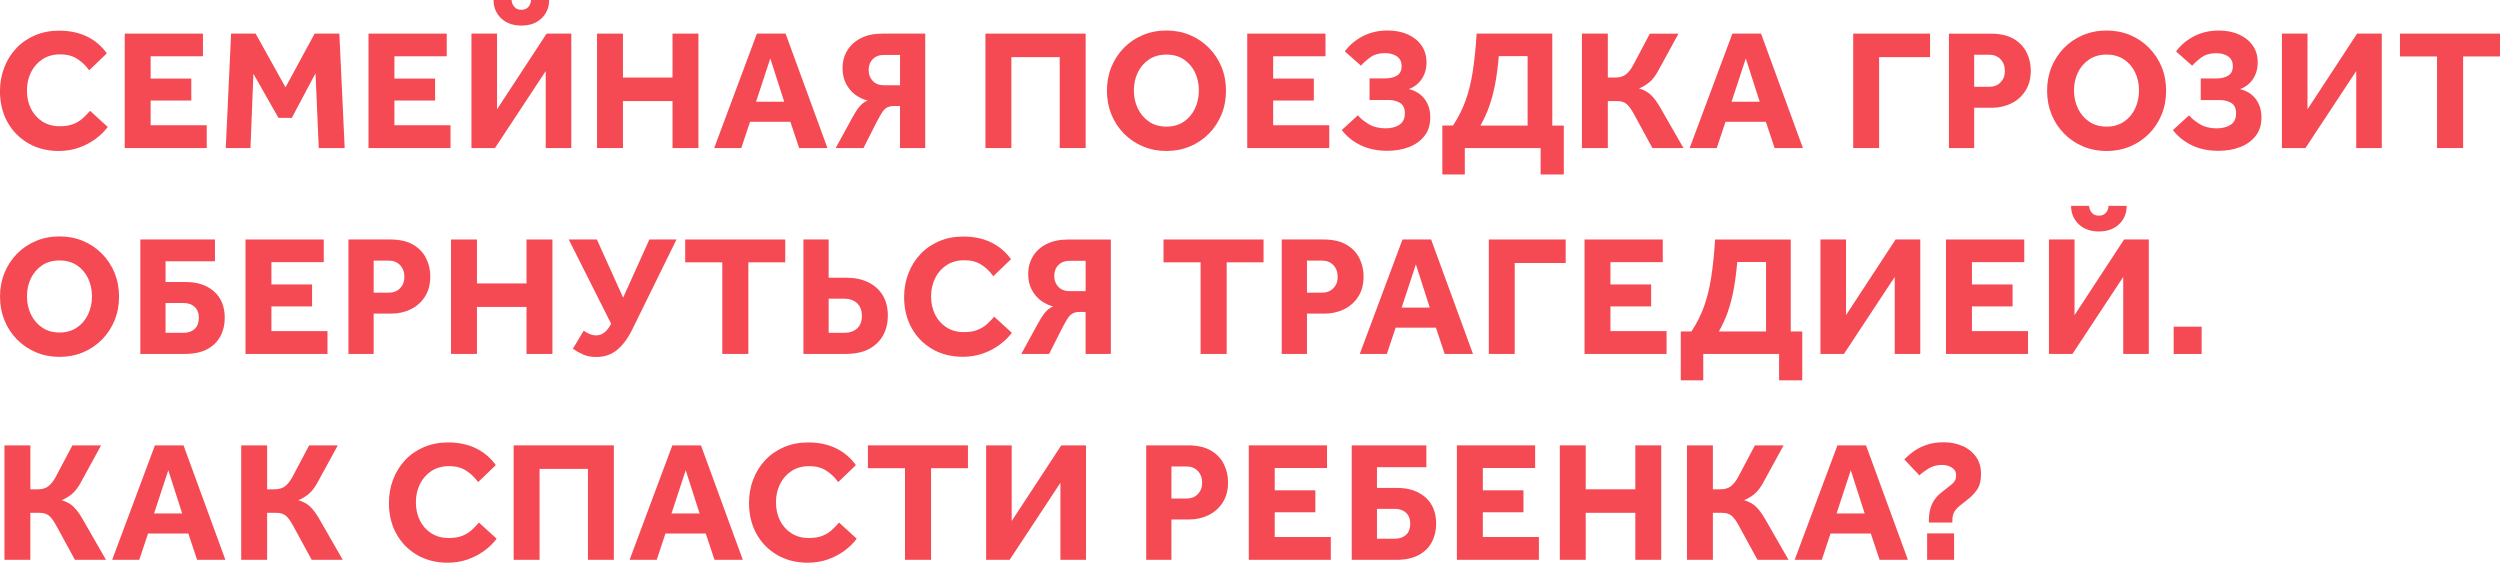 <?xml version="1.0" encoding="UTF-8"?><svg id="_Слой_2" xmlns="http://www.w3.org/2000/svg" viewBox="0 0 932.6 209.92"><defs><style>.cls-1{fill:#f54953;}</style></defs><g id="_Слой_1-2"><path class="cls-1" d="M10.53,53.44c3.31,1.92,7.11,2.88,11.42,2.88,2.64,0,5.12-.41,7.42-1.22,2.3-.81,4.38-1.9,6.24-3.26,1.86-1.36,3.38-2.86,4.58-4.48l-6.59-6.02c-.85.98-1.76,1.91-2.72,2.78-.96.88-2.12,1.59-3.49,2.14-1.37.56-3.07.83-5.12.83-2.48,0-4.63-.59-6.46-1.76-1.83-1.17-3.25-2.76-4.26-4.77-1-2.01-1.5-4.27-1.5-6.78s.5-4.74,1.5-6.78c1-2.05,2.43-3.68,4.29-4.9,1.86-1.22,4.06-1.82,6.62-1.82s4.52.54,6.27,1.63c1.75,1.09,3.26,2.53,4.54,4.32l6.59-6.34c-1.96-2.73-4.44-4.82-7.42-6.27-2.99-1.45-6.44-2.18-10.37-2.18-3.29,0-6.28.58-8.99,1.73-2.71,1.15-5.04,2.75-6.98,4.8-1.94,2.05-3.45,4.45-4.51,7.2-1.07,2.75-1.6,5.71-1.6,8.86,0,4.31.93,8.14,2.78,11.49,1.86,3.35,4.44,5.98,7.74,7.9Z"/><polygon class="cls-1" points="77.12 46.72 56.19 46.72 56.19 37.5 71.36 37.5 71.36 29.31 56.19 29.31 56.19 20.99 75.71 20.99 75.71 12.54 46.53 12.54 46.53 55.23 77.12 55.23 77.12 46.72"/><polygon class="cls-1" points="117.38 12.54 106.5 32.58 95.36 12.54 86.21 12.54 84.22 55.23 93.44 55.23 94.53 27.52 103.87 43.97 108.86 43.97 117.7 27.33 118.91 55.23 128.58 55.23 126.59 12.54 117.38 12.54"/><polygon class="cls-1" points="168.06 46.72 147.13 46.72 147.13 37.5 162.3 37.5 162.3 29.31 147.13 29.31 147.13 20.99 166.65 20.99 166.65 12.54 137.47 12.54 137.47 55.23 168.06 55.23 168.06 46.72"/><polygon class="cls-1" points="203.58 26.5 203.58 55.23 213.12 55.23 213.12 12.54 203.9 12.54 185.41 40.77 185.41 12.54 175.87 12.54 175.87 55.23 184.64 55.23 203.58 26.5"/><path class="cls-1" d="M194.49,9.54c3.16,0,5.67-.91,7.55-2.72,1.88-1.81,2.82-4.08,2.82-6.82h-6.78c0,.94-.31,1.78-.93,2.53-.62.75-1.5,1.12-2.66,1.12s-2.04-.37-2.66-1.12c-.62-.75-.95-1.59-.99-2.53h-6.72c0,2.73.94,5,2.82,6.82,1.88,1.81,4.39,2.72,7.55,2.72Z"/><polygon class="cls-1" points="232.38 37.7 250.88 37.7 250.88 55.23 260.54 55.23 260.54 12.54 250.88 12.54 250.88 28.93 232.38 28.93 232.38 12.54 222.72 12.54 222.72 55.23 232.38 55.23 232.38 37.7"/><path class="cls-1" d="M279.81,45.44h15.04l3.26,9.79h10.56l-15.62-42.69h-10.69l-15.94,42.69h10.11l3.26-9.79ZM287.36,21.82l5.18,16.13h-10.5l5.31-16.13Z"/><path class="cls-1" d="M320.67,39.71c-.88,1.05-1.74,2.36-2.59,3.94l-6.34,11.58h10.37l4.99-9.86c.77-1.45,1.42-2.59,1.95-3.42.53-.83,1.14-1.44,1.82-1.82.68-.38,1.58-.58,2.69-.58h2.18v15.68h9.41V12.54h-15.94c-3.16,0-5.85.57-8.06,1.7-2.22,1.13-3.92,2.67-5.09,4.61-1.17,1.94-1.76,4.13-1.76,6.56,0,2.18.43,4.1,1.28,5.76.85,1.66,1.98,3.03,3.39,4.1,1.41,1.07,2.96,1.81,4.67,2.24-1.11.43-2.1,1.16-2.98,2.21ZM325.6,22.05c1.04-1.04,2.46-1.57,4.26-1.57h5.89v11.33h-5.95c-1.79,0-3.2-.53-4.22-1.6-1.02-1.07-1.54-2.43-1.54-4.1s.52-3.02,1.57-4.06Z"/><polygon class="cls-1" points="377.28 21.31 395.32 21.31 395.32 55.23 404.99 55.23 404.99 12.54 367.61 12.54 367.61 55.23 377.28 55.23 377.28 21.31"/><path class="cls-1" d="M443.9,54.62c2.69-1.13,5.04-2.72,7.07-4.77s3.59-4.44,4.71-7.17c1.11-2.73,1.66-5.67,1.66-8.83s-.55-6.15-1.66-8.86c-1.11-2.71-2.68-5.09-4.71-7.14s-4.38-3.64-7.07-4.77c-2.69-1.13-5.61-1.7-8.77-1.7s-6.09.57-8.8,1.7c-2.71,1.13-5.07,2.72-7.07,4.77-2.01,2.05-3.56,4.43-4.67,7.14-1.11,2.71-1.66,5.66-1.66,8.86s.55,6.1,1.66,8.83c1.11,2.73,2.68,5.12,4.7,7.17,2.03,2.05,4.38,3.64,7.07,4.77s5.61,1.7,8.77,1.7,6.08-.57,8.77-1.7ZM424.44,40.45c-.98-2.05-1.47-4.29-1.47-6.72s.49-4.66,1.47-6.69c.98-2.03,2.38-3.65,4.19-4.86,1.81-1.22,3.98-1.82,6.5-1.82s4.68.61,6.5,1.82c1.81,1.22,3.2,2.84,4.16,4.86.96,2.03,1.44,4.26,1.44,6.69s-.48,4.67-1.44,6.72c-.96,2.05-2.35,3.69-4.16,4.93-1.81,1.24-3.98,1.86-6.5,1.86s-4.68-.62-6.5-1.86c-1.81-1.24-3.21-2.88-4.19-4.93Z"/><polygon class="cls-1" points="495.87 46.72 474.94 46.72 474.94 37.5 490.11 37.5 490.11 29.31 474.94 29.31 474.94 20.99 494.46 20.99 494.46 12.54 465.27 12.54 465.27 55.23 495.87 55.23 495.87 46.72"/><path class="cls-1" d="M522.04,46.56c-1.37.88-3.09,1.31-5.18,1.31-2.47,0-4.59-.53-6.34-1.6-1.75-1.07-3.07-2.15-3.97-3.26l-6.02,5.5c1.75,2.3,4.05,4.17,6.91,5.6,2.86,1.43,6.23,2.14,10.11,2.14,2.99,0,5.69-.47,8.1-1.41,2.41-.94,4.33-2.33,5.76-4.17,1.43-1.84,2.14-4.12,2.14-6.86s-.7-4.98-2.11-6.86c-1.41-1.88-3.39-3.12-5.95-3.72,2.05-.72,3.67-1.97,4.86-3.74s1.79-3.84,1.79-6.23-.62-4.53-1.86-6.29c-1.24-1.77-2.94-3.14-5.12-4.12s-4.67-1.47-7.49-1.47c-3.46,0-6.56.71-9.31,2.14-2.75,1.43-4.98,3.32-6.69,5.66l6.02,5.31c.98-1.11,2.18-2.16,3.58-3.17,1.41-1,3.2-1.5,5.38-1.5,1.83,0,3.33.41,4.48,1.22,1.15.81,1.73,2.03,1.73,3.65s-.57,2.78-1.7,3.49c-1.13.7-2.57,1.06-4.32,1.06h-5.95v8.06h7.1c1.66,0,3.09.36,4.29,1.09,1.19.73,1.79,2.01,1.79,3.84,0,2.01-.68,3.45-2.05,4.32Z"/><path class="cls-1" d="M546.43,55.23h28.29v9.86h8.64v-18.24h-4.29V12.54h-28.22c-.34,5.42-.83,10.17-1.47,14.24-.64,4.08-1.55,7.71-2.72,10.91-1.17,3.2-2.72,6.25-4.64,9.15h-3.97v18.24h8.38v-9.86ZM555.55,39.65c.87-2.45,1.6-5.19,2.18-8.22.58-3.03,1.03-6.53,1.38-10.5h10.75v25.92h-17.6c1.32-2.35,2.42-4.75,3.3-7.2Z"/><path class="cls-1" d="M599.8,37.7h3.39c1.62,0,2.87.41,3.74,1.22.87.81,1.74,2.03,2.59,3.65l6.91,12.67h11.58l-8.9-15.51c-1.02-1.75-2.09-3.17-3.2-4.26-1.11-1.09-2.6-1.91-4.48-2.47,1.45-.6,2.76-1.39,3.94-2.4,1.17-1,2.25-2.42,3.23-4.25l7.55-13.8h-10.69l-6.27,11.84c-.81,1.49-1.71,2.62-2.69,3.39-.98.77-2.28,1.15-3.9,1.15h-2.82V12.54h-9.66v42.69h9.66v-17.54Z"/><path class="cls-1" d="M643.7,45.44h15.04l3.26,9.79h10.56l-15.62-42.69h-10.69l-15.94,42.69h10.11l3.26-9.79ZM651.26,21.82l5.18,16.13h-10.5l5.31-16.13Z"/><polygon class="cls-1" points="700.98 21.31 719.99 21.31 719.99 12.54 691.32 12.54 691.32 55.23 700.98 55.23 700.98 21.31"/><path class="cls-1" d="M751.19,14.5c-2.2-1.3-5.07-1.95-8.61-1.95h-15.55v42.69h9.41v-15.04h6.59c2.56,0,4.94-.52,7.14-1.57,2.2-1.04,3.98-2.6,5.34-4.67,1.37-2.07,2.05-4.62,2.05-7.65,0-2.39-.51-4.63-1.54-6.72-1.02-2.09-2.64-3.79-4.83-5.09ZM746.29,30.72c-1.07,1.11-2.47,1.66-4.22,1.66h-5.63v-11.97h5.57c1.79,0,3.22.57,4.29,1.7,1.07,1.13,1.6,2.59,1.6,4.38s-.53,3.11-1.6,4.22Z"/><path class="cls-1" d="M801.69,17.86c-2.03-2.05-4.38-3.64-7.07-4.77-2.69-1.13-5.61-1.7-8.77-1.7s-6.09.57-8.8,1.7c-2.71,1.13-5.07,2.72-7.07,4.77-2.01,2.05-3.56,4.43-4.67,7.14-1.11,2.71-1.66,5.66-1.66,8.86s.55,6.1,1.66,8.83c1.11,2.73,2.68,5.12,4.7,7.17,2.03,2.05,4.38,3.64,7.07,4.77,2.69,1.13,5.61,1.7,8.77,1.7s6.08-.57,8.77-1.7c2.69-1.13,5.04-2.72,7.07-4.77,2.03-2.05,3.59-4.44,4.7-7.17,1.11-2.73,1.66-5.67,1.66-8.83s-.55-6.15-1.66-8.86c-1.11-2.71-2.68-5.09-4.7-7.14ZM796.5,40.45c-.96,2.05-2.35,3.69-4.16,4.93-1.81,1.24-3.98,1.86-6.5,1.86s-4.68-.62-6.5-1.86c-1.81-1.24-3.21-2.88-4.19-4.93-.98-2.05-1.47-4.29-1.47-6.72s.49-4.66,1.47-6.69c.98-2.03,2.38-3.65,4.19-4.86,1.81-1.22,3.98-1.82,6.5-1.82s4.68.61,6.5,1.82c1.81,1.22,3.2,2.84,4.16,4.86.96,2.03,1.44,4.26,1.44,6.69s-.48,4.67-1.44,6.72Z"/><path class="cls-1" d="M835.57,33.25c2.05-.72,3.67-1.97,4.86-3.74s1.79-3.84,1.79-6.23-.62-4.53-1.86-6.29c-1.24-1.77-2.94-3.14-5.12-4.12s-4.67-1.47-7.49-1.47c-3.46,0-6.56.71-9.31,2.14-2.75,1.43-4.98,3.32-6.69,5.66l6.02,5.31c.98-1.11,2.18-2.16,3.58-3.17,1.41-1,3.2-1.5,5.38-1.5,1.83,0,3.33.41,4.48,1.22,1.15.81,1.73,2.03,1.73,3.65s-.57,2.78-1.7,3.49c-1.13.7-2.57,1.06-4.32,1.06h-5.95v8.06h7.1c1.66,0,3.09.36,4.29,1.09,1.19.73,1.79,2.01,1.79,3.84,0,2.01-.68,3.45-2.05,4.32-1.37.88-3.09,1.31-5.18,1.31-2.47,0-4.59-.53-6.34-1.6-1.75-1.07-3.07-2.15-3.97-3.26l-6.02,5.5c1.75,2.3,4.05,4.17,6.91,5.6,2.86,1.43,6.23,2.14,10.11,2.14,2.99,0,5.69-.47,8.1-1.41,2.41-.94,4.33-2.33,5.76-4.17,1.43-1.84,2.14-4.12,2.14-6.86s-.7-4.98-2.11-6.86c-1.41-1.88-3.39-3.12-5.95-3.72Z"/><polygon class="cls-1" points="860.79 40.77 860.79 12.54 851.25 12.54 851.25 55.23 860.02 55.23 878.97 26.5 878.97 55.23 888.5 55.23 888.5 12.54 879.29 12.54 860.79 40.77"/><polygon class="cls-1" points="895.28 12.54 895.28 21.06 909.11 21.06 909.11 55.23 918.84 55.23 918.84 21.06 932.6 21.06 932.6 12.54 895.28 12.54"/><path class="cls-1" d="M6.37,126.66c2.03,2.05,4.38,3.64,7.07,4.77s5.61,1.7,8.77,1.7,6.08-.57,8.77-1.7,5.04-2.72,7.07-4.77c2.03-2.05,3.59-4.44,4.7-7.17,1.11-2.73,1.66-5.67,1.66-8.83s-.56-6.15-1.66-8.86c-1.11-2.71-2.68-5.09-4.7-7.14-2.03-2.05-4.38-3.64-7.07-4.77-2.69-1.13-5.61-1.7-8.77-1.7s-6.09.57-8.8,1.7c-2.71,1.13-5.07,2.72-7.07,4.77-2.01,2.05-3.56,4.43-4.67,7.14-1.11,2.71-1.66,5.66-1.66,8.86s.55,6.1,1.66,8.83c1.11,2.73,2.68,5.12,4.7,7.17ZM11.52,103.84c.98-2.03,2.38-3.65,4.19-4.86,1.81-1.22,3.98-1.82,6.5-1.82s4.68.61,6.5,1.82c1.81,1.22,3.2,2.84,4.16,4.86s1.44,4.26,1.44,6.69-.48,4.67-1.44,6.72c-.96,2.05-2.35,3.69-4.16,4.93-1.81,1.24-3.98,1.86-6.5,1.86s-4.68-.62-6.5-1.86c-1.81-1.24-3.21-2.88-4.19-4.93-.98-2.05-1.47-4.29-1.47-6.72s.49-4.66,1.47-6.69Z"/><path class="cls-1" d="M80.19,97.47v-8.13h-27.84v42.69h16.64c3.33,0,6.09-.59,8.29-1.76,2.2-1.17,3.84-2.79,4.93-4.83,1.09-2.05,1.63-4.33,1.63-6.85,0-4.22-1.33-7.51-4-9.86-2.67-2.35-6.15-3.52-10.46-3.52h-7.62v-7.74h18.43ZM68.35,113.02c1.79,0,3.21.49,4.26,1.47,1.04.98,1.57,2.35,1.57,4.1s-.52,3.17-1.57,4.13c-1.05.96-2.46,1.44-4.26,1.44h-6.59v-11.13h6.59Z"/><polygon class="cls-1" points="120.77 97.79 120.77 89.34 91.58 89.34 91.58 132.03 122.17 132.03 122.17 123.52 101.25 123.52 101.25 114.3 116.41 114.3 116.41 106.11 101.25 106.11 101.25 97.79 120.77 97.79"/><path class="cls-1" d="M153.12,115.42c2.2-1.04,3.98-2.6,5.34-4.67,1.36-2.07,2.05-4.62,2.05-7.65,0-2.39-.51-4.63-1.54-6.72-1.02-2.09-2.63-3.79-4.83-5.09-2.2-1.3-5.07-1.95-8.61-1.95h-15.55v42.69h9.41v-15.04h6.59c2.56,0,4.94-.52,7.14-1.57ZM139.39,109.18v-11.97h5.57c1.79,0,3.22.57,4.29,1.7,1.07,1.13,1.6,2.59,1.6,4.38s-.53,3.12-1.6,4.22c-1.07,1.11-2.47,1.66-4.22,1.66h-5.63Z"/><polygon class="cls-1" points="177.92 114.5 196.41 114.5 196.41 132.03 206.08 132.03 206.08 89.34 196.41 89.34 196.41 105.73 177.92 105.73 177.92 89.34 168.25 89.34 168.25 132.03 177.92 132.03 177.92 114.5"/><path class="cls-1" d="M252.35,89.34h-10.11l-9.79,21.7-9.79-21.7h-10.5l15.81,31.42c-1.49,2.9-3.33,4.35-5.5,4.35-.85,0-1.69-.17-2.5-.51-.81-.34-1.56-.75-2.24-1.22l-4.03,6.72c1.15.81,2.42,1.53,3.81,2.14,1.39.62,3.04.93,4.96.93,3.03,0,5.62-.9,7.78-2.69,2.15-1.79,4.04-4.35,5.66-7.68l16.45-33.47Z"/><polygon class="cls-1" points="292.92 89.34 255.61 89.34 255.61 97.86 269.44 97.86 269.44 132.03 279.16 132.03 279.16 97.86 292.92 97.86 292.92 89.34"/><path class="cls-1" d="M299.71,89.34v42.69h15.74c3.54,0,6.47-.63,8.8-1.89,2.32-1.26,4.06-2.96,5.22-5.12s1.73-4.58,1.73-7.26c0-2.99-.64-5.52-1.92-7.62-1.28-2.09-3.07-3.7-5.38-4.83-2.3-1.13-4.99-1.7-8.06-1.7h-6.72v-14.27h-9.41ZM314.88,111.42c2.05,0,3.67.57,4.86,1.7,1.19,1.13,1.79,2.7,1.79,4.7s-.6,3.62-1.79,4.71c-1.19,1.09-2.82,1.63-4.86,1.63h-5.76v-12.74h5.76Z"/><path class="cls-1" d="M377.47,124.16l-6.59-6.02c-.85.98-1.76,1.91-2.72,2.78-.96.88-2.12,1.59-3.49,2.14-1.37.56-3.07.83-5.12.83-2.48,0-4.63-.59-6.46-1.76-1.83-1.17-3.25-2.76-4.26-4.77-1-2.01-1.5-4.27-1.5-6.78s.5-4.74,1.5-6.78c1-2.05,2.43-3.68,4.29-4.9,1.86-1.21,4.06-1.82,6.62-1.82s4.52.54,6.27,1.63c1.75,1.09,3.26,2.53,4.54,4.32l6.59-6.34c-1.96-2.73-4.44-4.82-7.42-6.27-2.99-1.45-6.44-2.18-10.37-2.18-3.29,0-6.28.58-8.99,1.73-2.71,1.15-5.04,2.75-6.98,4.8-1.94,2.05-3.45,4.45-4.51,7.2-1.07,2.75-1.6,5.71-1.6,8.86,0,4.31.93,8.14,2.78,11.49,1.86,3.35,4.44,5.98,7.74,7.9,3.31,1.92,7.11,2.88,11.42,2.88,2.64,0,5.12-.41,7.42-1.22,2.3-.81,4.38-1.9,6.24-3.26,1.86-1.37,3.38-2.86,4.58-4.48Z"/><path class="cls-1" d="M390.4,91.04c-2.22,1.13-3.92,2.67-5.09,4.61-1.17,1.94-1.76,4.13-1.76,6.56,0,2.18.43,4.1,1.28,5.76.85,1.66,1.98,3.03,3.39,4.1,1.41,1.07,2.96,1.81,4.67,2.24-1.11.43-2.1,1.16-2.98,2.21-.88,1.05-1.74,2.36-2.59,3.94l-6.34,11.58h10.37l4.99-9.86c.77-1.45,1.42-2.59,1.95-3.42.53-.83,1.14-1.44,1.82-1.82.68-.38,1.58-.58,2.69-.58h2.18v15.68h9.41v-42.69h-15.94c-3.16,0-5.85.57-8.06,1.7ZM404.99,97.28v11.33h-5.95c-1.79,0-3.2-.53-4.22-1.6-1.02-1.07-1.54-2.43-1.54-4.1s.52-3.02,1.57-4.06c1.04-1.04,2.46-1.57,4.26-1.57h5.89Z"/><polygon class="cls-1" points="457.6 132.03 457.6 97.86 471.35 97.86 471.35 89.34 434.04 89.34 434.04 97.86 447.87 97.86 447.87 132.03 457.6 132.03"/><path class="cls-1" d="M506.62,110.75c1.37-2.07,2.05-4.62,2.05-7.65,0-2.39-.51-4.63-1.54-6.72-1.02-2.09-2.64-3.79-4.83-5.09-2.2-1.3-5.07-1.95-8.61-1.95h-15.55v42.69h9.41v-15.04h6.59c2.56,0,4.94-.52,7.14-1.57,2.2-1.04,3.98-2.6,5.34-4.67ZM497.4,107.52c-1.07,1.11-2.47,1.66-4.22,1.66h-5.63v-11.97h5.57c1.79,0,3.22.57,4.29,1.7,1.07,1.13,1.6,2.59,1.6,4.38s-.53,3.12-1.6,4.22Z"/><path class="cls-1" d="M533.88,89.34h-10.69l-15.94,42.69h10.11l3.26-9.79h15.04l3.26,9.79h10.56l-15.62-42.69ZM522.87,114.75l5.31-16.13,5.18,16.13h-10.5Z"/><polygon class="cls-1" points="555.39 132.03 565.05 132.03 565.05 98.11 584.06 98.11 584.06 89.34 555.39 89.34 555.39 132.03"/><polygon class="cls-1" points="600.76 114.3 615.93 114.3 615.93 106.11 600.76 106.11 600.76 97.79 620.28 97.79 620.28 89.34 591.1 89.34 591.1 132.03 621.69 132.03 621.69 123.52 600.76 123.52 600.76 114.3"/><path class="cls-1" d="M635.38,132.03h28.29v9.86h8.64v-18.24h-4.29v-34.3h-28.22c-.34,5.42-.83,10.17-1.47,14.24-.64,4.08-1.55,7.71-2.72,10.91-1.17,3.2-2.72,6.25-4.64,9.15h-3.97v18.24h8.38v-9.86ZM644.5,116.45c.87-2.45,1.6-5.19,2.18-8.22.58-3.03,1.03-6.53,1.38-10.5h10.75v25.92h-17.6c1.32-2.35,2.42-4.75,3.3-7.2Z"/><polygon class="cls-1" points="706.81 103.3 706.81 132.03 716.34 132.03 716.34 89.34 707.13 89.34 688.63 117.57 688.63 89.34 679.1 89.34 679.1 132.03 687.86 132.03 706.81 103.3"/><polygon class="cls-1" points="735.61 114.3 750.77 114.3 750.77 106.11 735.61 106.11 735.61 97.79 755.13 97.79 755.13 89.34 725.94 89.34 725.94 132.03 756.53 132.03 756.53 123.52 735.61 123.52 735.61 114.3"/><polygon class="cls-1" points="773.88 117.57 773.88 89.34 764.34 89.34 764.34 132.03 773.11 132.03 792.05 103.3 792.05 132.03 801.59 132.03 801.59 89.34 792.37 89.34 773.88 117.57"/><path class="cls-1" d="M782.97,86.34c3.16,0,5.67-.91,7.55-2.72,1.88-1.81,2.82-4.09,2.82-6.82h-6.78c0,.94-.31,1.78-.93,2.53-.62.75-1.5,1.12-2.66,1.12s-2.04-.37-2.66-1.12c-.62-.75-.95-1.59-.99-2.53h-6.72c0,2.73.94,5,2.82,6.82,1.88,1.81,4.39,2.72,7.55,2.72Z"/><rect class="cls-1" x="810.87" y="121.86" width="10.43" height="10.18"/><path class="cls-1" d="M27.46,189.06c-1.11-1.09-2.6-1.91-4.48-2.47,1.45-.6,2.76-1.39,3.94-2.39,1.17-1,2.25-2.42,3.23-4.25l7.55-13.8h-10.69l-6.27,11.84c-.81,1.49-1.71,2.62-2.69,3.39-.98.77-2.28,1.15-3.9,1.15h-2.82v-16.38H1.66v42.69h9.66v-17.54h3.39c1.62,0,2.87.41,3.74,1.21.87.81,1.74,2.03,2.59,3.65l6.91,12.67h11.58l-8.9-15.51c-1.02-1.75-2.09-3.17-3.2-4.26Z"/><path class="cls-1" d="M57.79,166.14l-15.94,42.69h10.11l3.26-9.79h15.04l3.26,9.79h10.56l-15.62-42.69h-10.69ZM57.47,191.55l5.31-16.13,5.18,16.13h-10.5Z"/><path class="cls-1" d="M115.77,189.06c-1.11-1.09-2.6-1.91-4.48-2.47,1.45-.6,2.76-1.39,3.94-2.39,1.17-1,2.25-2.42,3.23-4.25l7.55-13.8h-10.69l-6.27,11.84c-.81,1.49-1.71,2.62-2.69,3.39-.98.77-2.28,1.15-3.9,1.15h-2.82v-16.38h-9.66v42.69h9.66v-17.54h3.39c1.62,0,2.87.41,3.74,1.21.87.81,1.74,2.03,2.59,3.65l6.91,12.67h11.58l-8.9-15.51c-1.02-1.75-2.09-3.17-3.2-4.26Z"/><path class="cls-1" d="M175.97,197.73c-.96.88-2.12,1.59-3.49,2.14-1.37.55-3.07.83-5.12.83-2.48,0-4.63-.59-6.46-1.76-1.83-1.17-3.25-2.76-4.26-4.77-1-2-1.5-4.27-1.5-6.78s.5-4.74,1.5-6.78c1-2.05,2.43-3.68,4.29-4.9,1.86-1.22,4.06-1.82,6.62-1.82s4.52.54,6.27,1.63c1.75,1.09,3.26,2.53,4.54,4.32l6.59-6.34c-1.96-2.73-4.44-4.82-7.42-6.27-2.99-1.45-6.44-2.18-10.37-2.18-3.29,0-6.28.58-8.99,1.73-2.71,1.15-5.04,2.75-6.98,4.8-1.94,2.05-3.45,4.45-4.51,7.2-1.07,2.75-1.6,5.71-1.6,8.86,0,4.31.93,8.14,2.78,11.49,1.86,3.35,4.44,5.98,7.74,7.9,3.31,1.92,7.11,2.88,11.42,2.88,2.64,0,5.12-.41,7.42-1.21,2.3-.81,4.38-1.9,6.24-3.26s3.38-2.86,4.58-4.48l-6.59-6.02c-.85.98-1.76,1.91-2.72,2.78Z"/><polygon class="cls-1" points="191.61 208.83 201.28 208.83 201.28 174.91 219.33 174.91 219.33 208.83 228.99 208.83 228.99 166.14 191.61 166.14 191.61 208.83"/><path class="cls-1" d="M250.81,166.14l-15.94,42.69h10.11l3.26-9.79h15.04l3.26,9.79h10.56l-15.62-42.69h-10.69ZM250.49,191.55l5.31-16.13,5.18,16.13h-10.5Z"/><path class="cls-1" d="M310.3,197.73c-.96.88-2.12,1.59-3.49,2.14-1.37.55-3.07.83-5.12.83-2.48,0-4.63-.59-6.46-1.76-1.83-1.17-3.25-2.76-4.26-4.77-1-2-1.5-4.27-1.5-6.78s.5-4.74,1.5-6.78c1-2.05,2.43-3.68,4.29-4.9,1.86-1.22,4.06-1.82,6.62-1.82s4.52.54,6.27,1.63c1.75,1.09,3.26,2.53,4.54,4.32l6.59-6.34c-1.96-2.73-4.44-4.82-7.42-6.27-2.99-1.45-6.44-2.18-10.37-2.18-3.29,0-6.28.58-8.99,1.73-2.71,1.15-5.04,2.75-6.98,4.8-1.94,2.05-3.45,4.45-4.51,7.2-1.07,2.75-1.6,5.71-1.6,8.86,0,4.31.93,8.14,2.78,11.49,1.86,3.35,4.44,5.98,7.74,7.9,3.31,1.92,7.11,2.88,11.42,2.88,2.64,0,5.12-.41,7.42-1.21,2.3-.81,4.38-1.9,6.24-3.26s3.38-2.86,4.58-4.48l-6.59-6.02c-.85.98-1.76,1.91-2.72,2.78Z"/><polygon class="cls-1" points="323.77 174.66 337.6 174.66 337.6 208.83 347.32 208.83 347.32 174.66 361.08 174.66 361.08 166.14 323.77 166.14 323.77 174.66"/><polygon class="cls-1" points="377.4 194.37 377.4 166.14 367.87 166.14 367.87 208.83 376.64 208.83 395.58 180.09 395.58 208.83 405.12 208.83 405.12 166.14 395.9 166.14 377.4 194.37"/><path class="cls-1" d="M451.74,168.09c-2.2-1.3-5.07-1.95-8.61-1.95h-15.55v42.69h9.41v-15.04h6.59c2.56,0,4.94-.52,7.14-1.57,2.2-1.04,3.98-2.6,5.34-4.67,1.37-2.07,2.05-4.62,2.05-7.65,0-2.39-.51-4.63-1.54-6.72-1.02-2.09-2.63-3.79-4.83-5.09ZM446.84,184.32c-1.07,1.11-2.47,1.66-4.22,1.66h-5.63v-11.97h5.57c1.79,0,3.22.57,4.29,1.7s1.6,2.59,1.6,4.38-.54,3.12-1.6,4.22Z"/><polygon class="cls-1" points="475.52 191.1 490.68 191.1 490.68 182.91 475.52 182.91 475.52 174.59 495.03 174.59 495.03 166.14 465.85 166.14 465.85 208.83 496.44 208.83 496.44 200.32 475.52 200.32 475.52 191.1"/><path class="cls-1" d="M531.74,185.54c-2.67-2.35-6.16-3.52-10.46-3.52h-7.62v-7.74h18.43v-8.13h-27.84v42.69h16.64c3.33,0,6.09-.59,8.29-1.76,2.2-1.17,3.84-2.78,4.93-4.83,1.09-2.05,1.63-4.33,1.63-6.85,0-4.22-1.33-7.51-4-9.86ZM524.51,199.52c-1.05.96-2.46,1.44-4.26,1.44h-6.59v-11.14h6.59c1.79,0,3.21.49,4.26,1.47,1.04.98,1.57,2.35,1.57,4.1s-.52,3.17-1.57,4.13Z"/><polygon class="cls-1" points="553.15 191.1 568.31 191.1 568.31 182.91 553.15 182.91 553.15 174.59 572.67 174.59 572.67 166.14 543.48 166.14 543.48 208.83 574.07 208.83 574.07 200.32 553.15 200.32 553.15 191.1"/><polygon class="cls-1" points="610.04 182.53 591.54 182.53 591.54 166.14 581.88 166.14 581.88 208.83 591.54 208.83 591.54 191.3 610.04 191.3 610.04 208.83 619.7 208.83 619.7 166.14 610.04 166.14 610.04 182.53"/><path class="cls-1" d="M655.1,189.06c-1.11-1.09-2.6-1.91-4.48-2.47,1.45-.6,2.76-1.39,3.94-2.39,1.17-1,2.25-2.42,3.23-4.25l7.55-13.8h-10.69l-6.27,11.84c-.81,1.49-1.71,2.62-2.69,3.39-.98.77-2.28,1.15-3.9,1.15h-2.82v-16.38h-9.66v42.69h9.66v-17.54h3.39c1.62,0,2.87.41,3.74,1.21.87.81,1.74,2.03,2.59,3.65l6.91,12.67h11.58l-8.9-15.51c-1.02-1.75-2.09-3.17-3.2-4.26Z"/><path class="cls-1" d="M685.43,166.14l-15.94,42.69h10.11l3.26-9.79h15.04l3.26,9.79h10.56l-15.62-42.69h-10.69ZM685.11,191.55l5.31-16.13,5.18,16.13h-10.5Z"/><rect class="cls-1" x="718.9" y="198.98" width="10.05" height="9.86"/><path class="cls-1" d="M732.21,166.43c-2.09-.96-4.46-1.44-7.1-1.44s-4.8.35-6.72,1.06c-1.92.7-3.54,1.56-4.86,2.56-1.32,1-2.37,1.93-3.14,2.78l5.63,5.95c.77-.77,1.89-1.61,3.36-2.53,1.47-.92,3.17-1.38,5.09-1.38,1.36,0,2.58.33,3.65.99,1.07.66,1.6,1.65,1.6,2.98s-.54,2.37-1.63,3.26c-1.09.9-2.25,1.81-3.49,2.75-1.79,1.32-3.08,2.86-3.87,4.61-.79,1.75-1.18,3.78-1.18,6.08v.83h8.77v-.83c0-1.28.23-2.33.7-3.14.47-.81,1.12-1.55,1.95-2.21.83-.66,1.76-1.4,2.78-2.21,1.54-1.15,2.79-2.44,3.78-3.87.98-1.43,1.47-3.38,1.47-5.86s-.61-4.59-1.82-6.34c-1.22-1.75-2.87-3.1-4.96-4.06Z"/></g></svg>
